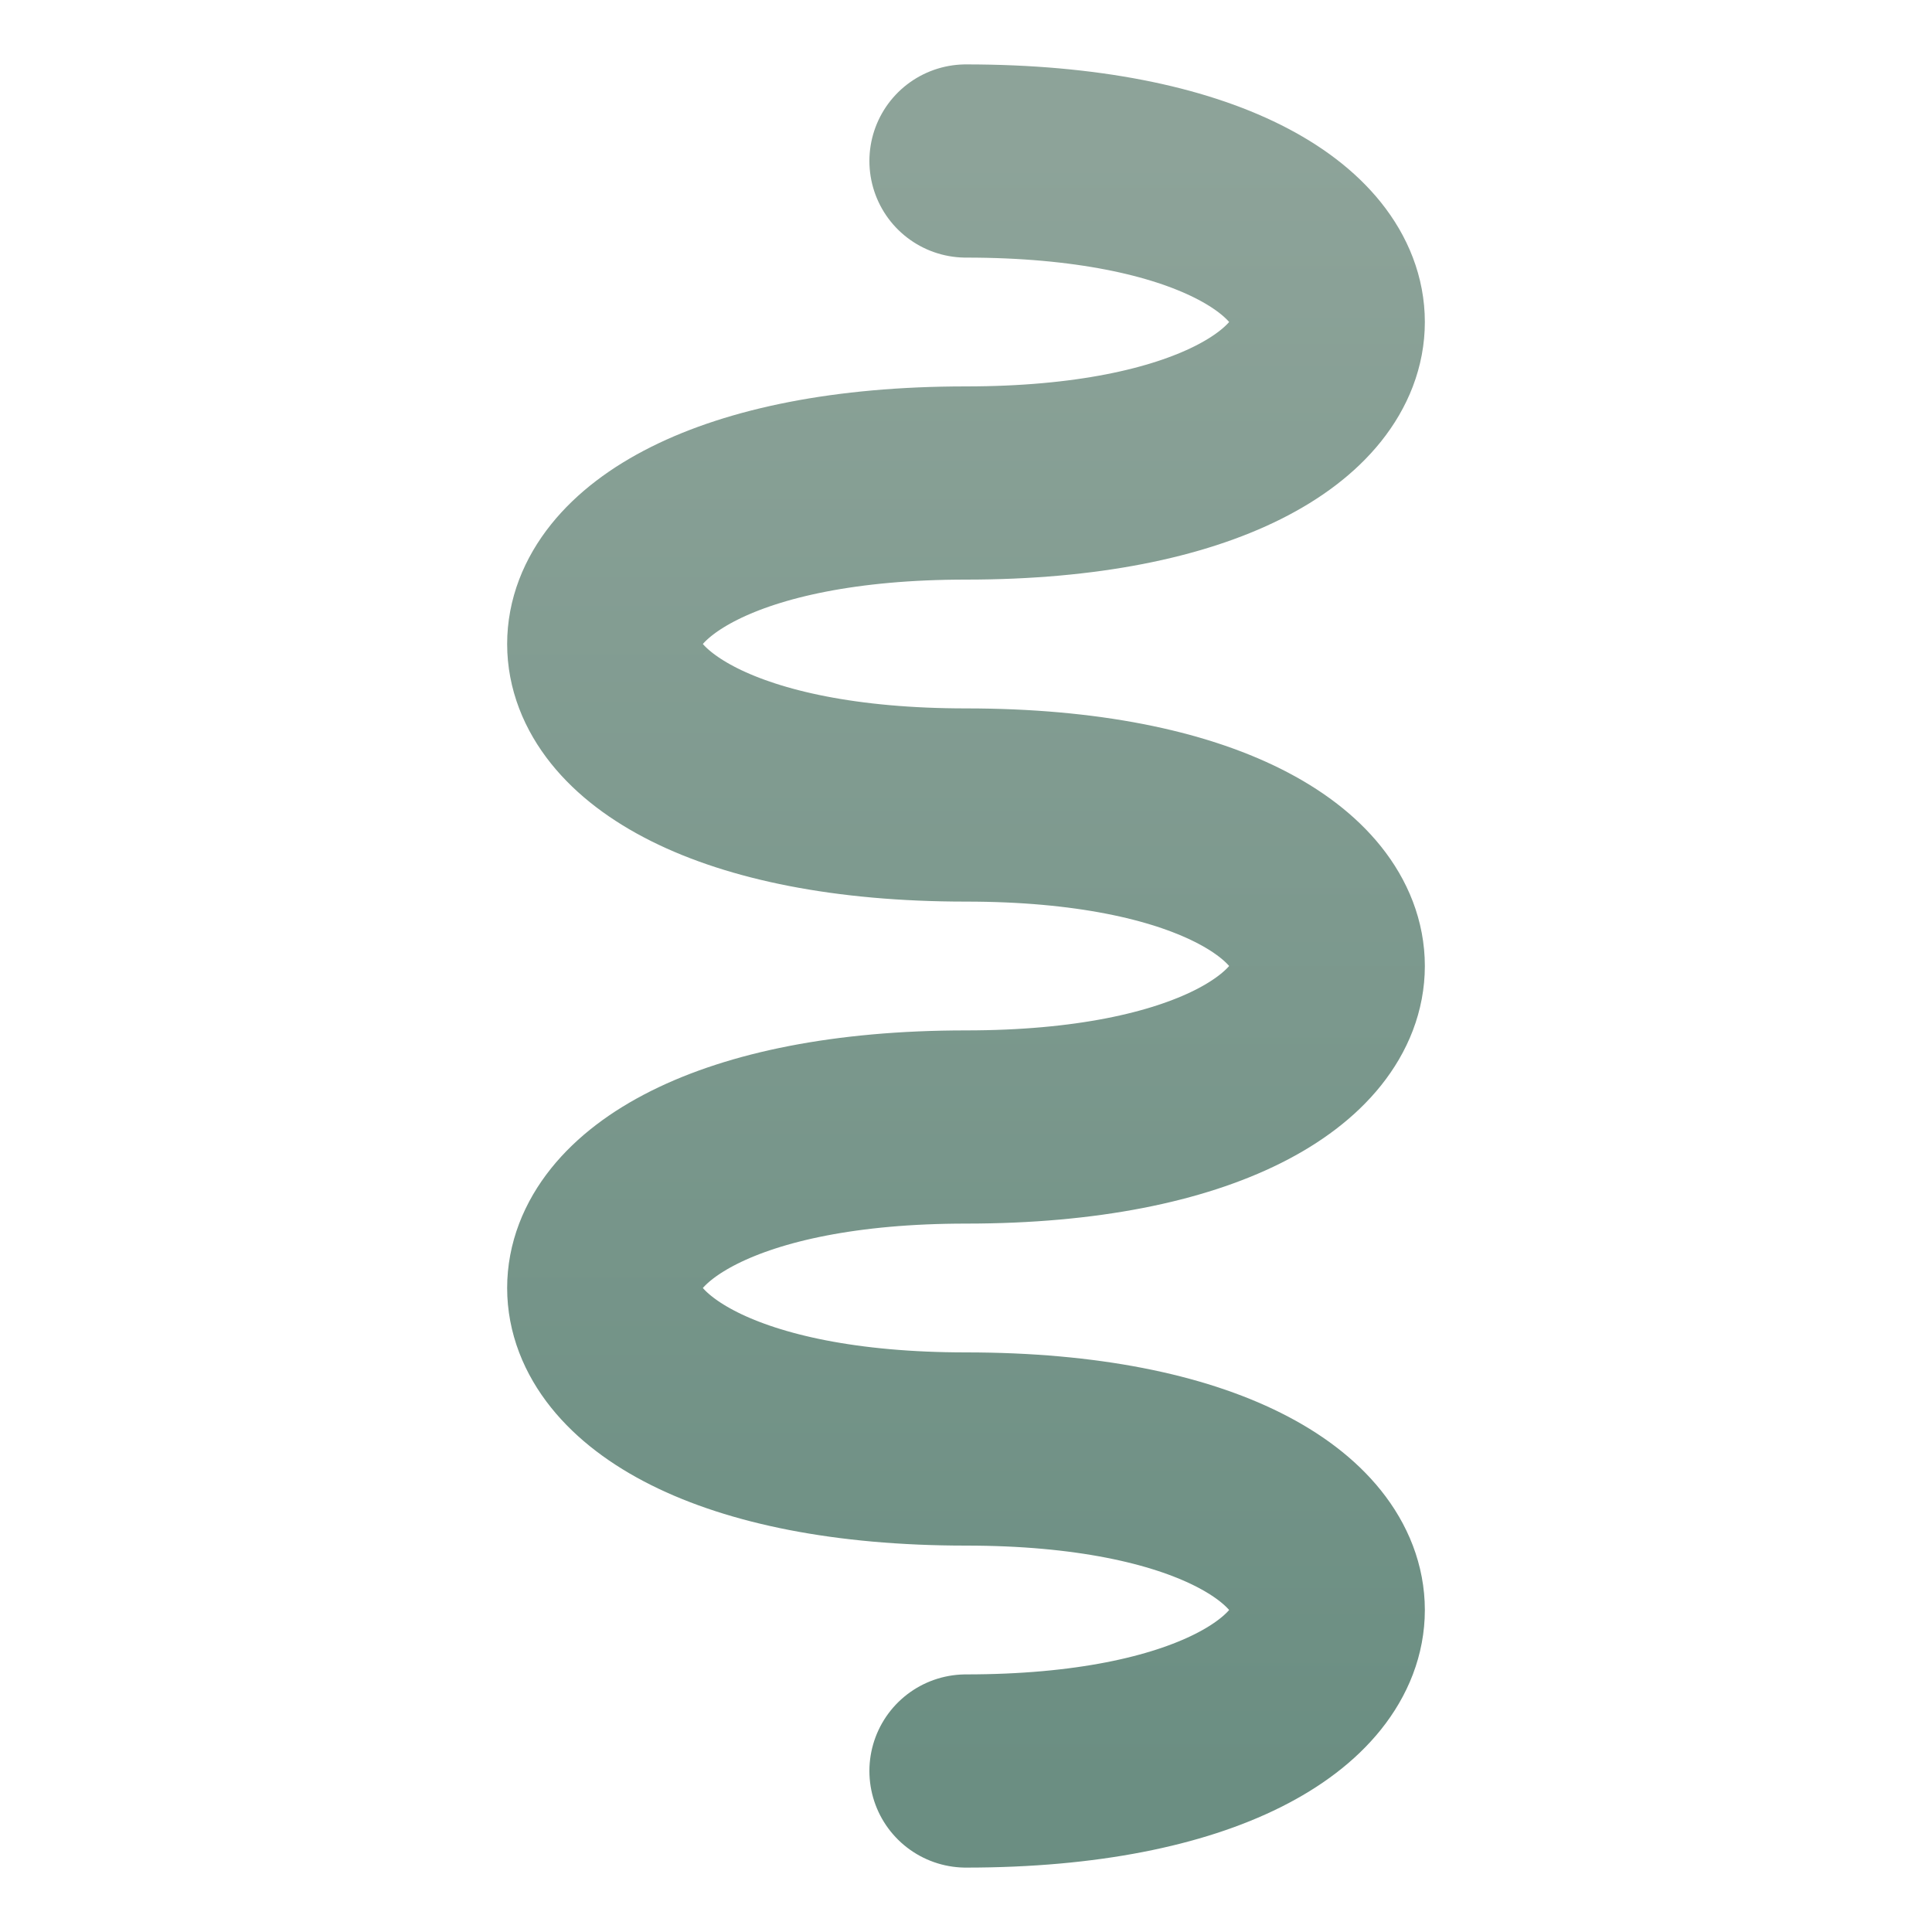 <svg xmlns="http://www.w3.org/2000/svg" viewBox="0 0 60 60">
  <defs>
    <linearGradient id="grad1" x1="0%" y1="0%" x2="0%" y2="100%">
      <stop offset="0%" style="stop-color:#8DA399;stop-opacity:1" />
      <stop offset="100%" style="stop-color:#6B8E82;stop-opacity:1" />
    </linearGradient>
  </defs>
  
  <!-- Symbol: Stylized Spine/Wave (Centered and Scaled) -->
  <path d="M30,5 C45,5 45,15 30,15 C15,15 15,25 30,25 C45,25 45,35 30,35 C15,35 15,45 30,45 C45,45 45,55 30,55" 
        fill="none" stroke="url(#grad1)" stroke-width="6" stroke-linecap="round" stroke-linejoin="round"/>
</svg>
